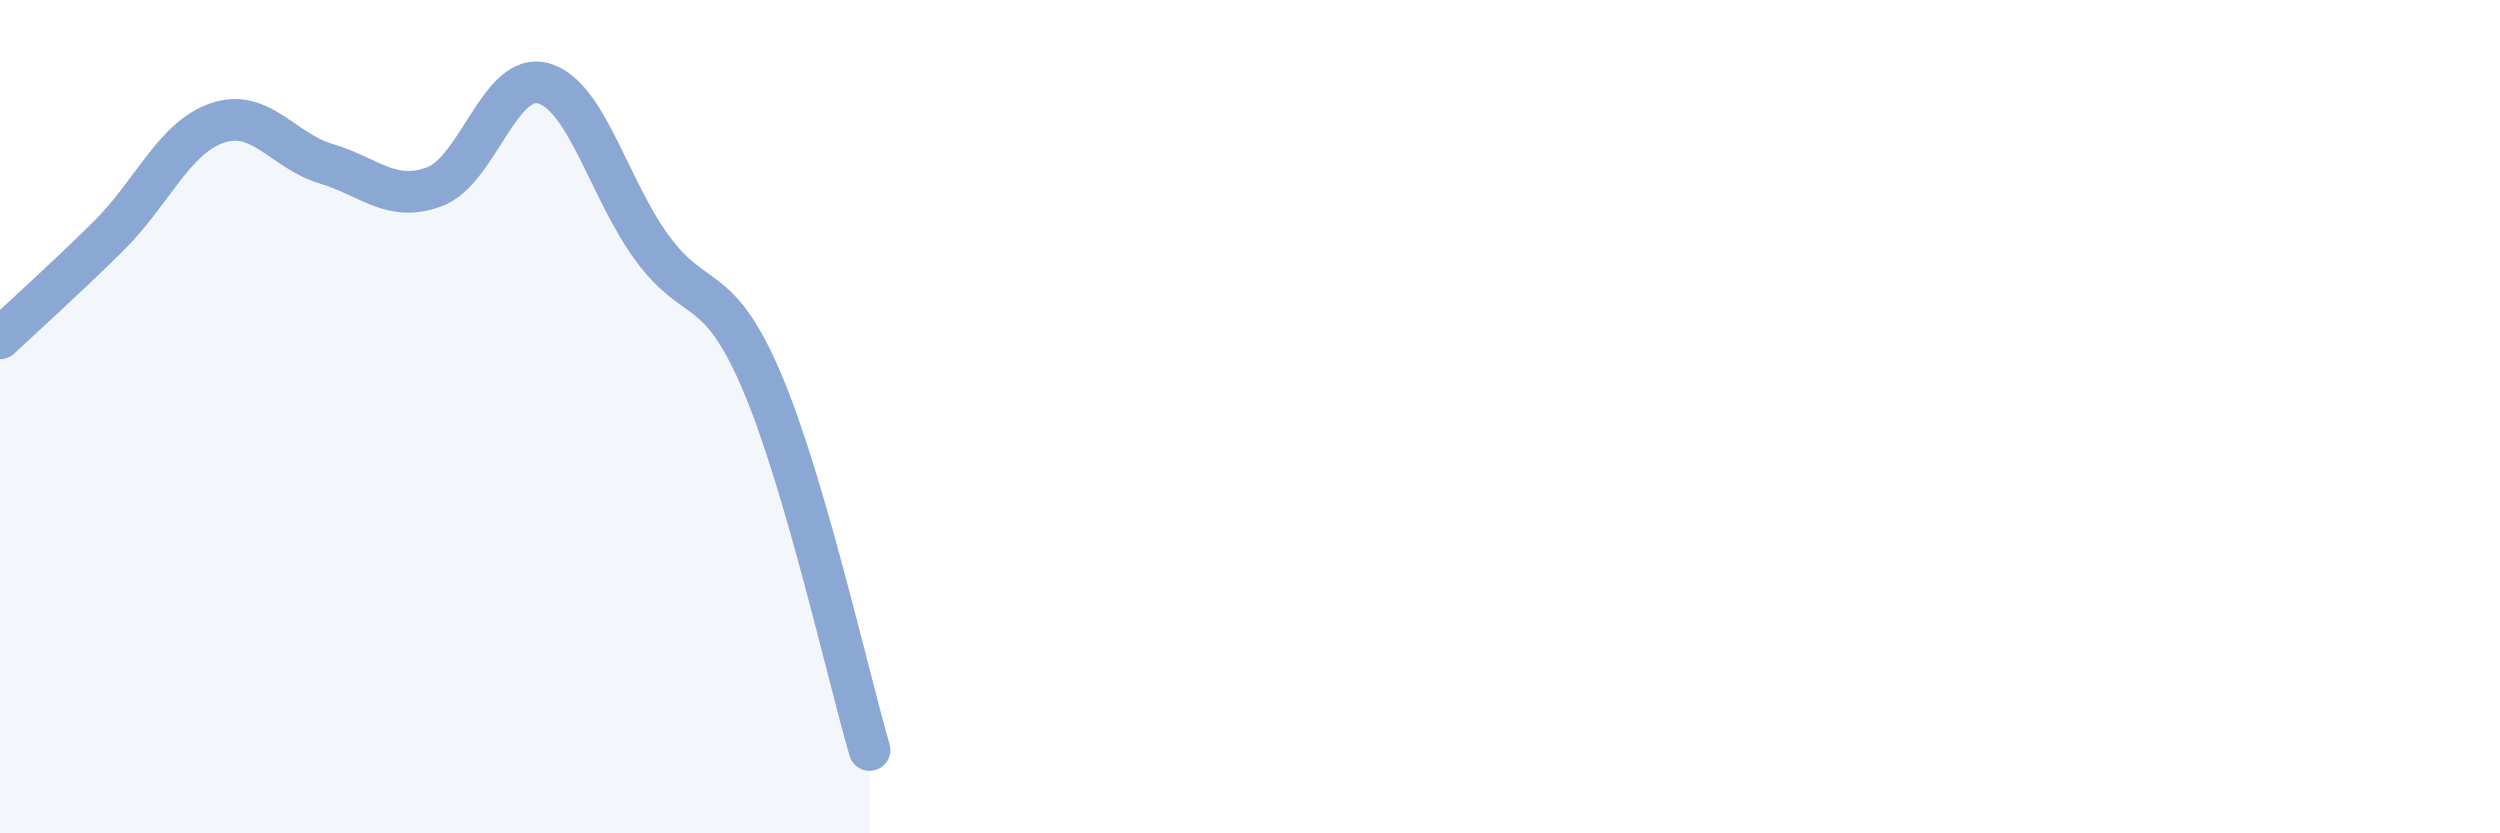 
    <svg width="60" height="20" viewBox="0 0 60 20" xmlns="http://www.w3.org/2000/svg">
      <path
        d="M 0,8.12 C 0.52,7.63 1.57,6.69 2.61,5.66 C 3.65,4.63 4.18,3.3 5.22,2.95 C 6.26,2.6 6.79,3.62 7.83,3.93 C 8.87,4.24 9.39,4.87 10.43,4.48 C 11.47,4.09 12,1.71 13.04,2 C 14.08,2.29 14.61,4.53 15.65,5.95 C 16.69,7.37 17.22,6.69 18.26,9.1 C 19.3,11.51 20.35,16.22 20.87,18L20.87 20L0 20Z"
        fill="#8ba7d3"
        opacity="0.1"
        stroke-linecap="round"
        stroke-linejoin="round"
      />
      <path
        d="M 0,8.12 C 0.52,7.63 1.57,6.69 2.61,5.66 C 3.65,4.63 4.18,3.3 5.22,2.95 C 6.26,2.6 6.79,3.62 7.83,3.93 C 8.87,4.24 9.39,4.87 10.43,4.48 C 11.47,4.09 12,1.71 13.04,2 C 14.08,2.29 14.61,4.53 15.65,5.95 C 16.69,7.37 17.22,6.69 18.26,9.1 C 19.3,11.51 20.35,16.22 20.87,18"
        stroke="#8ba7d3"
        stroke-width="1"
        fill="none"
        stroke-linecap="round"
        stroke-linejoin="round"
      />
    </svg>
  
